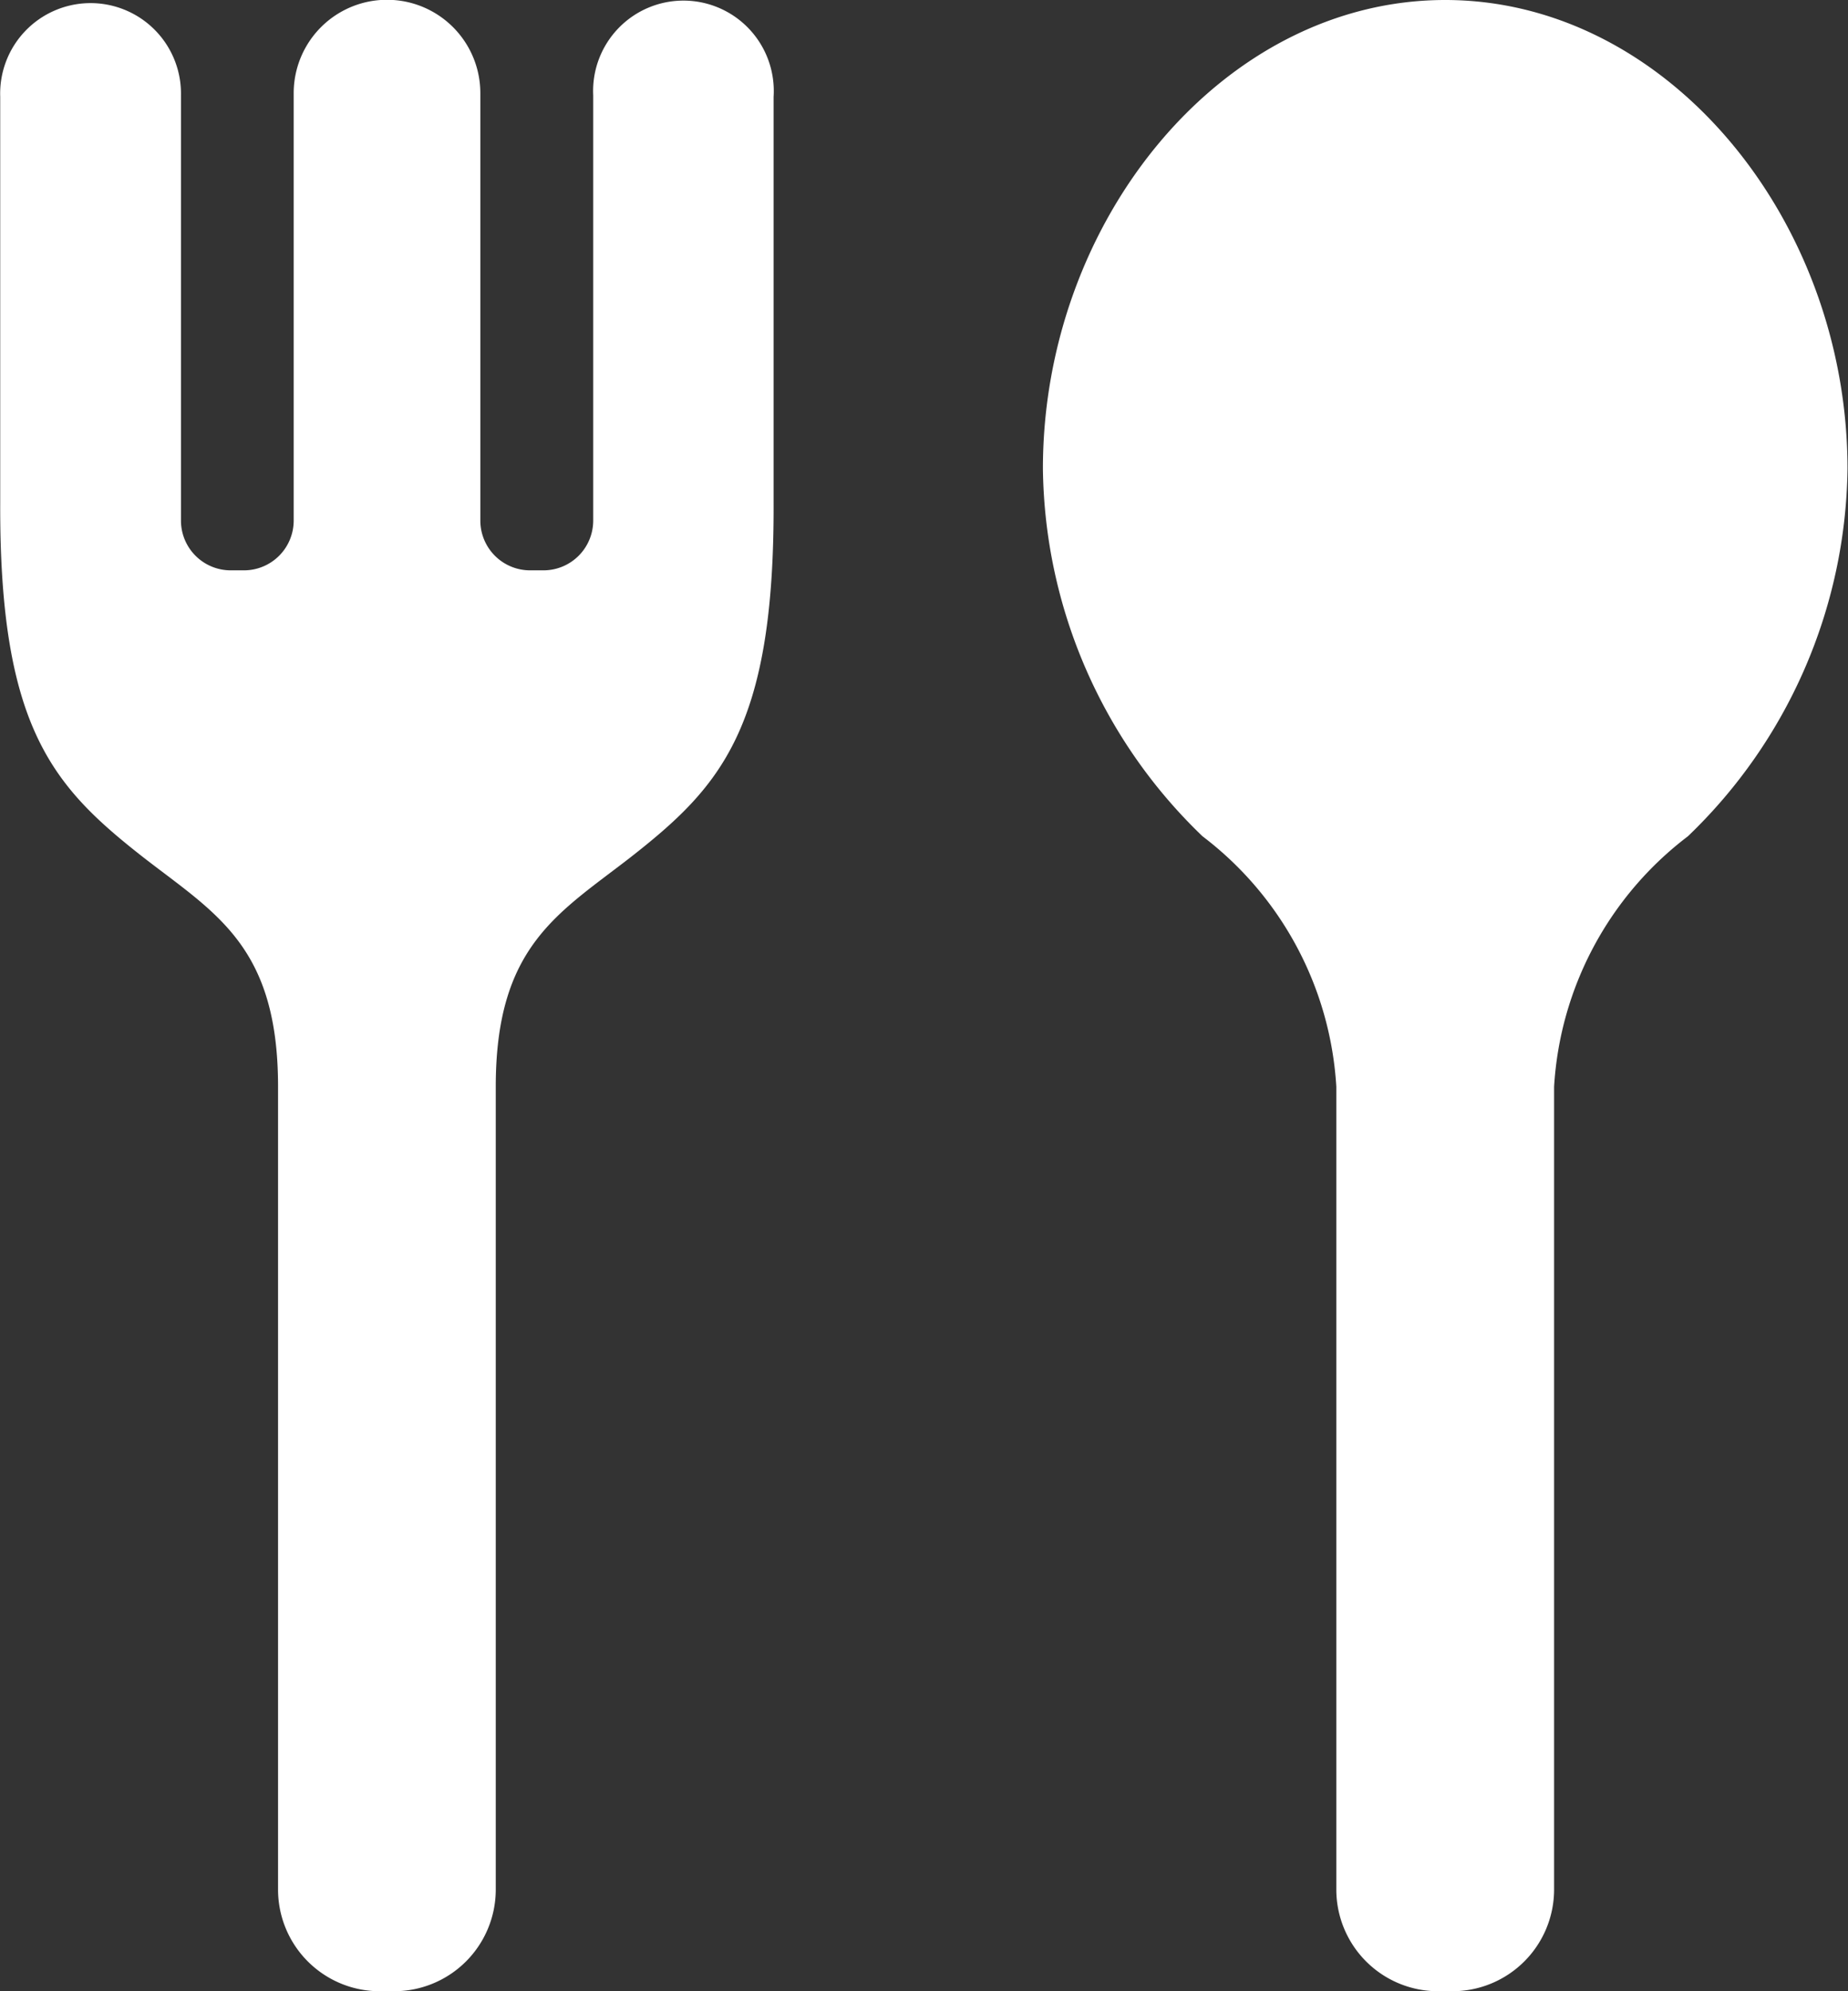 <svg xmlns="http://www.w3.org/2000/svg" width="26" height="28" viewBox="0 0 26 28">
  <rect x="0" y="0" width="26" height="28" fill="#333333" stroke="none"/>
  <defs>
    <style>
      .cls-1 {
        fill: #fff;
        fill-rule: evenodd;
      }
    </style>
  </defs>
  <path id="シェイプ_563.svg" data-name="シェイプ 563.svg" class="cls-1" d="M341.333,1210c-3.126,0-5.66,3.09-5.66,6.59a7.275,7.275,0,0,0,2.246,5.17,4.777,4.777,0,0,1,1.882,3.52v11.3a1.431,1.431,0,0,0,1.435,1.42h0.194a1.431,1.431,0,0,0,1.435-1.42v-11.3a4.777,4.777,0,0,1,1.882-3.52,7.275,7.275,0,0,0,2.246-5.17C346.992,1213.09,344.458,1210,341.333,1210Zm-11.987,1.34v5.98a0.7,0.7,0,0,1-.7.7h-0.188a0.7,0.7,0,0,1-.7-0.7v-6.01a1.313,1.313,0,0,0-2.626,0v6.01a0.7,0.7,0,0,1-.7.7h-0.186a0.7,0.7,0,0,1-.7-0.7v-5.98a1.272,1.272,0,1,0-2.543.02v5.71c-0.012,3.18.754,4,2.019,4.99,1.019,0.79,1.89,1.25,1.89,3.22v11.3a1.43,1.43,0,0,0,1.435,1.42h0.194a1.43,1.43,0,0,0,1.434-1.42v-11.3c0-1.97.871-2.43,1.89-3.22,1.265-.99,2.031-1.81,2.019-4.99v-5.71A1.271,1.271,0,1,0,329.346,1211.34Z" transform="translate(-321 -1210)"/>
</svg>
